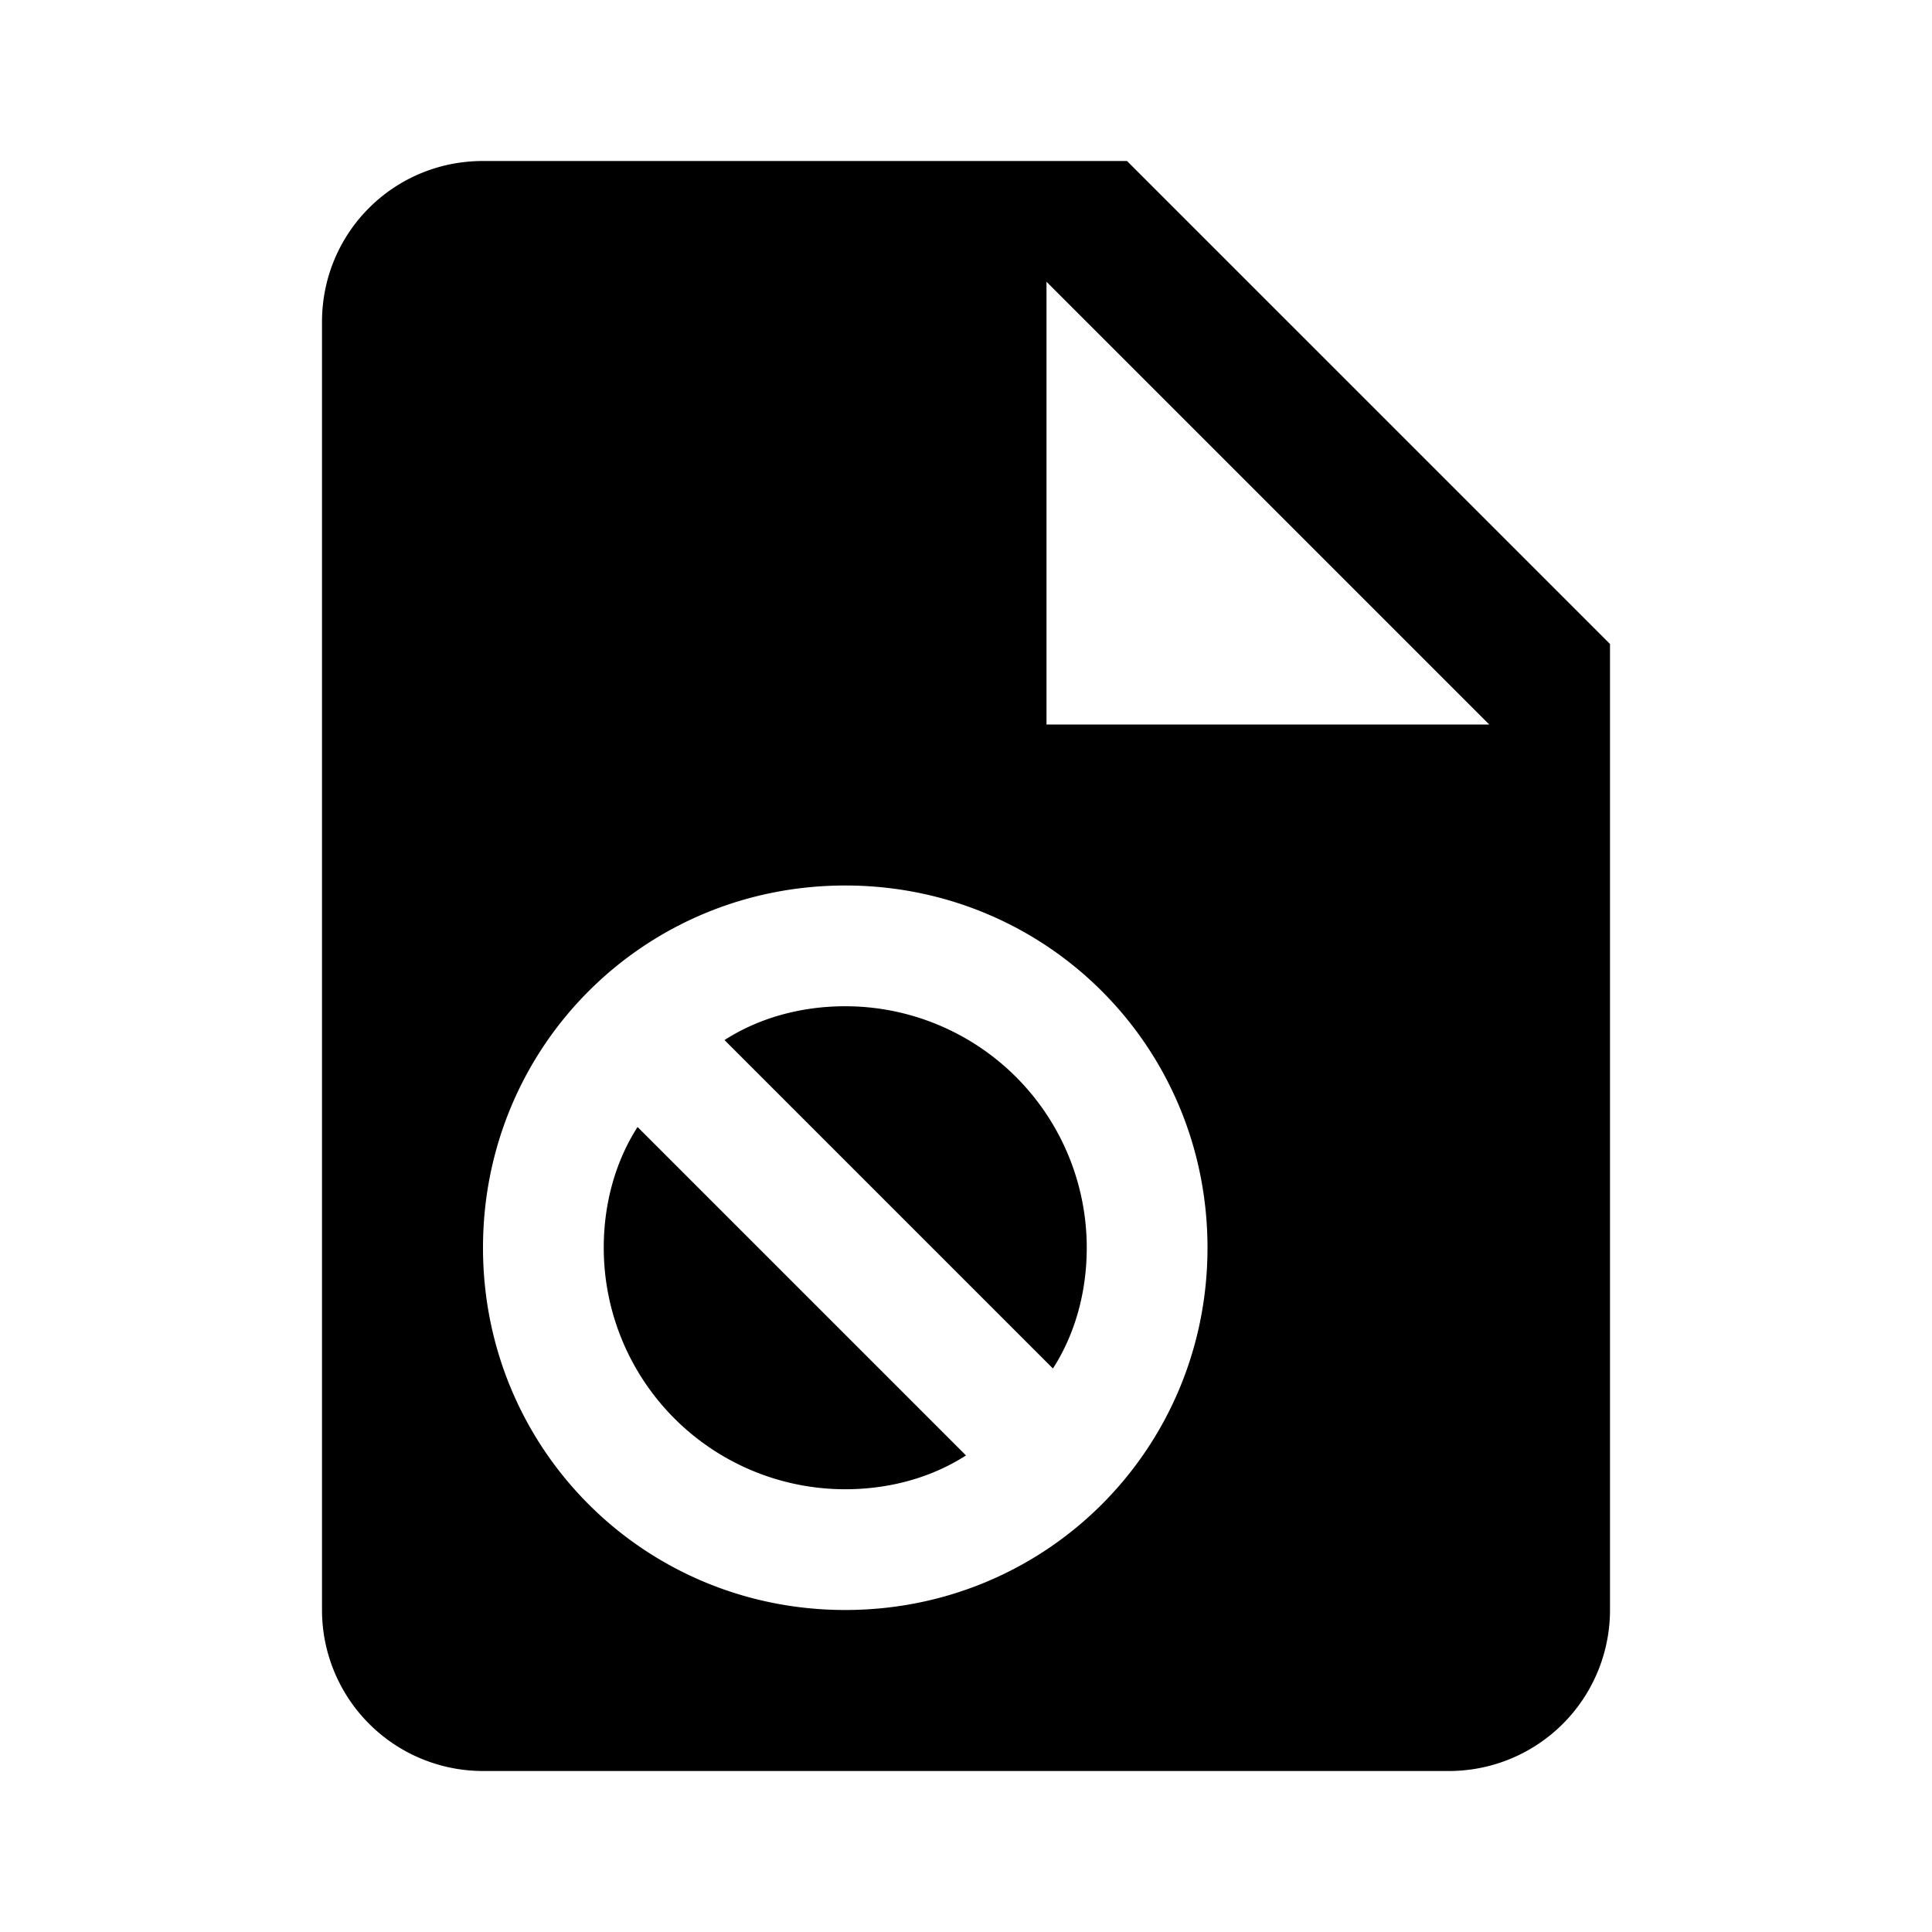 <?xml version="1.0" encoding="utf-8"?>
<!-- Generator: www.svgicons.com -->
<svg xmlns="http://www.w3.org/2000/svg" width="800" height="800" viewBox="0 0 24 24">
<path fill="currentColor" d="M13 9h5.5L13 3.5zM6 2h8l6 6v12a2 2 0 0 1-2 2H6a2 2 0 0 1-2-2V4c0-1.11.89-2 2-2m4.5 9C8 11 6 13 6 15.5S8 20 10.5 20s4.5-2 4.5-4.5s-2-4.5-4.5-4.5m0 1.5a3 3 0 0 1 3 3c0 .56-.15 1.08-.42 1.5L9 12.92c.42-.27.94-.42 1.5-.42m-3 3c0-.56.15-1.08.42-1.5L12 18.08c-.42.27-.94.42-1.5.42a3 3 0 0 1-3-3"/>
</svg>